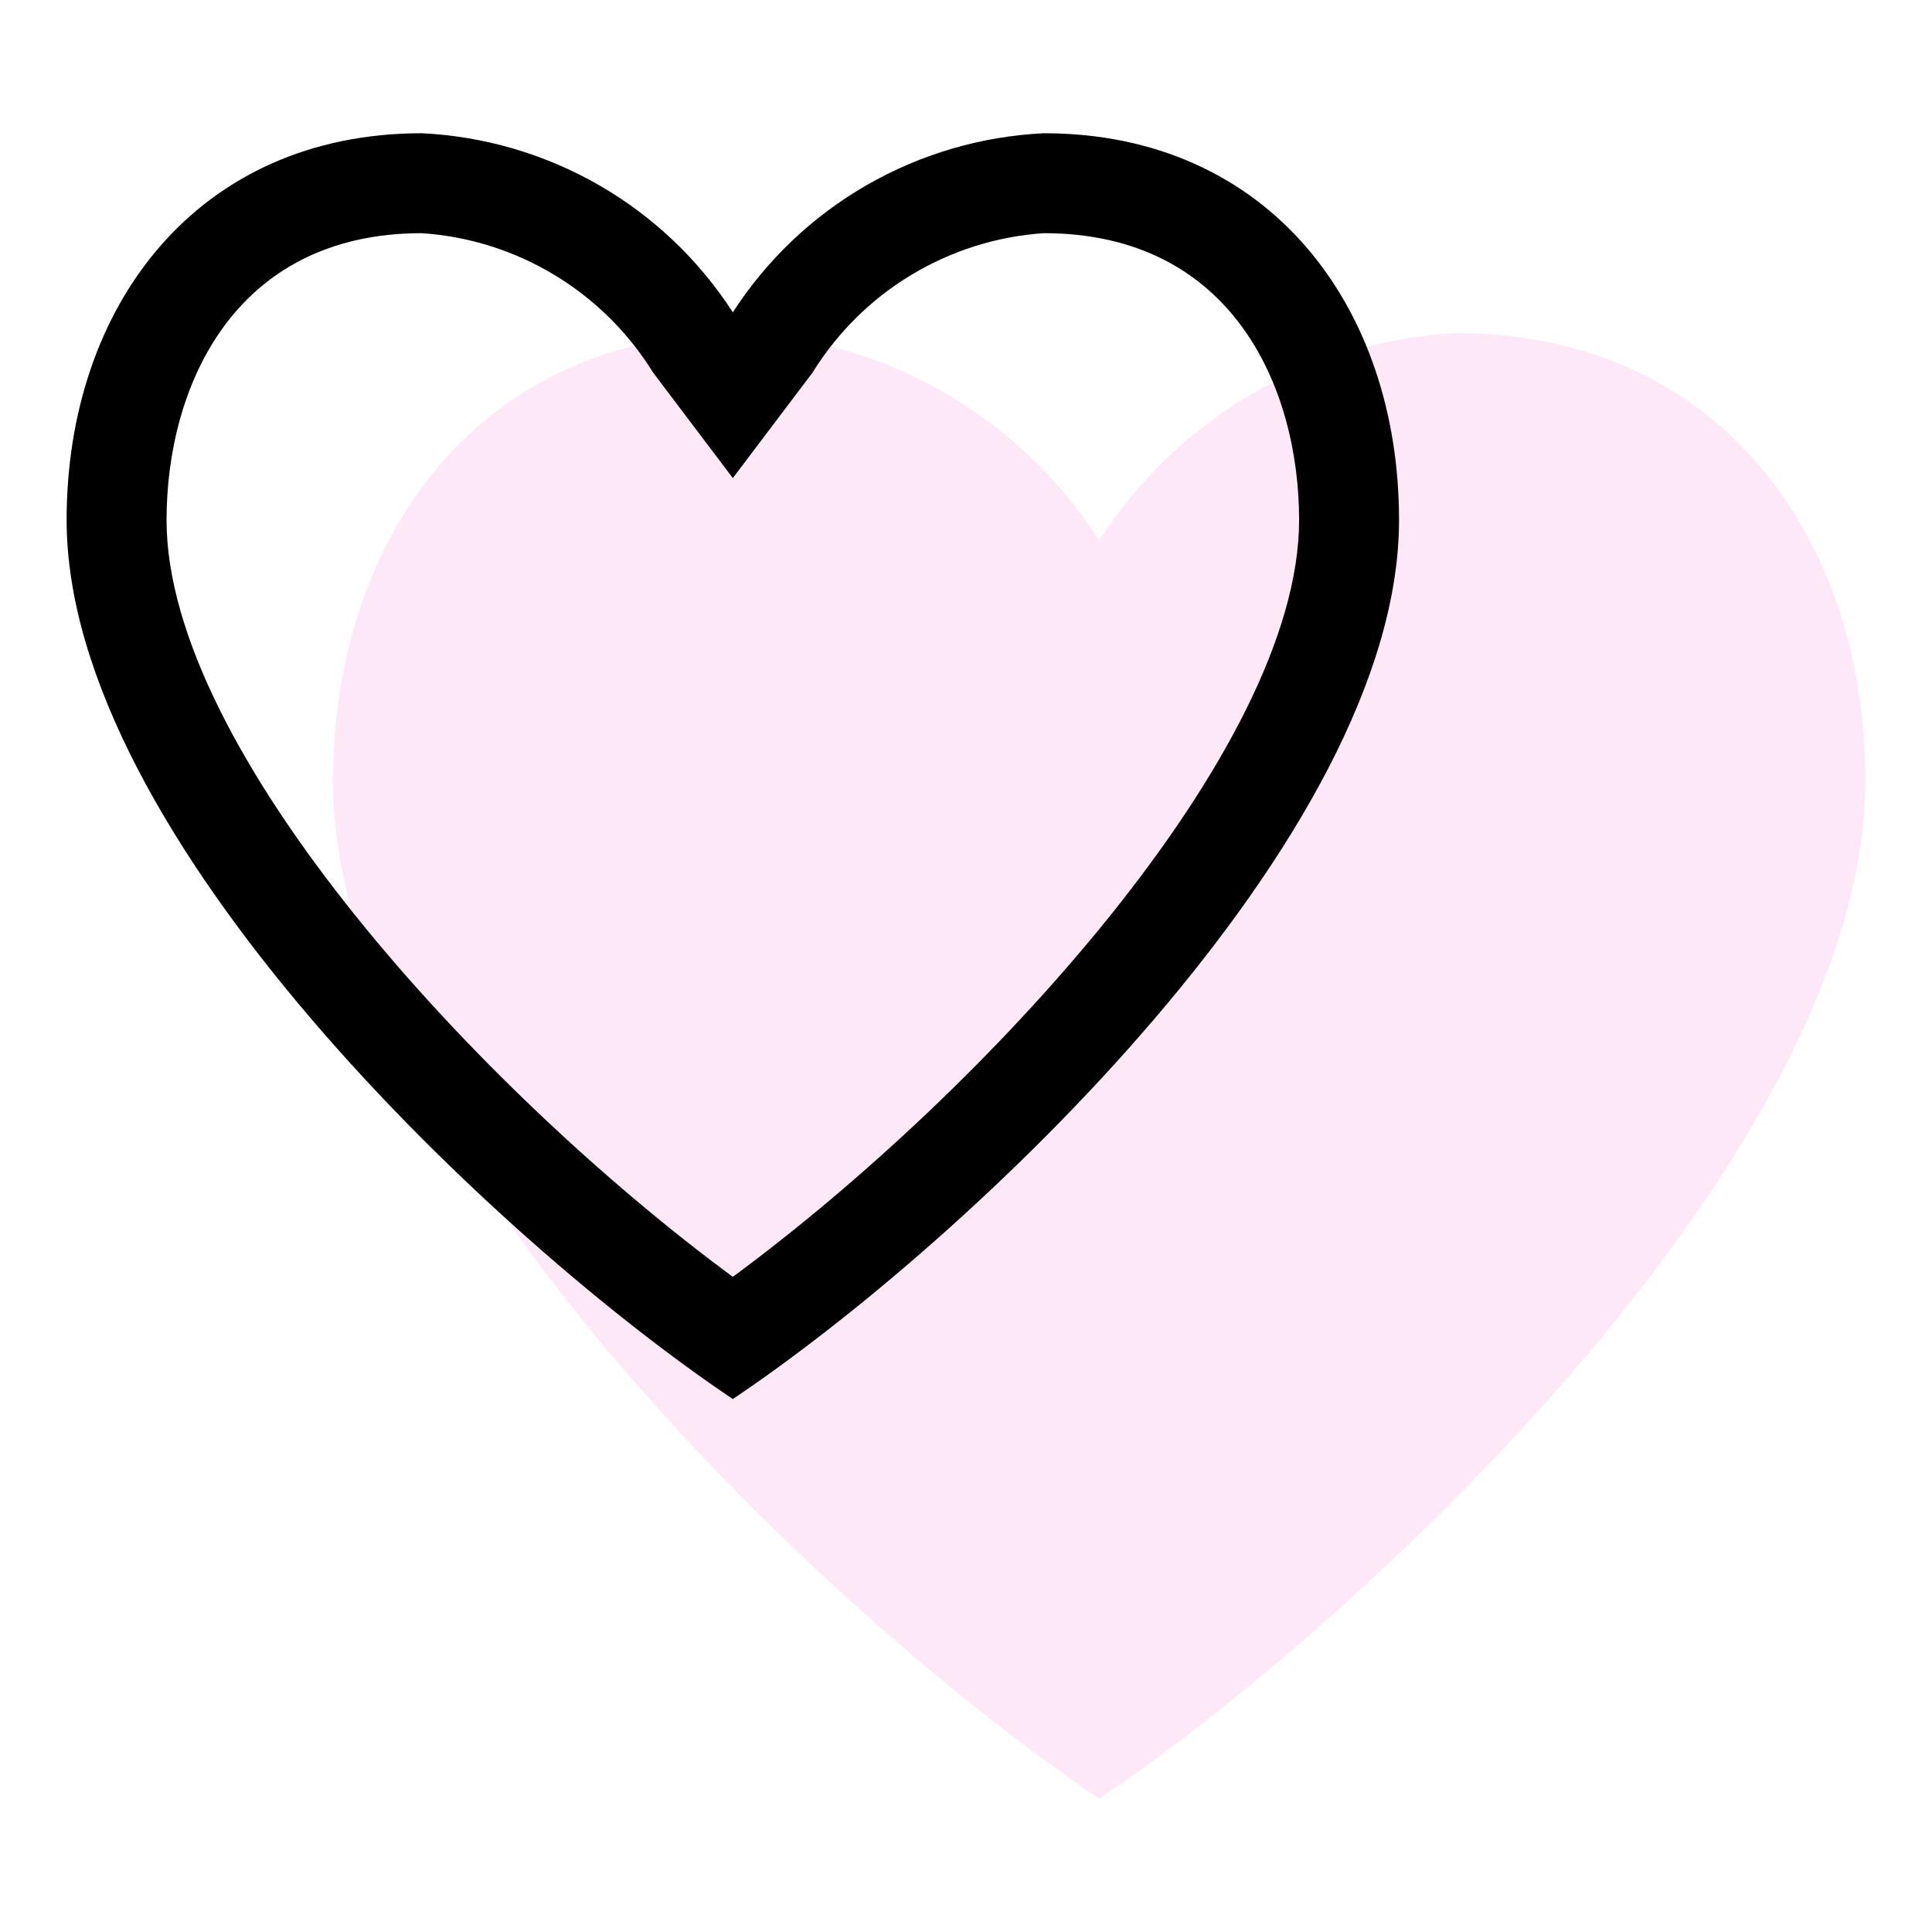 <?xml version="1.0" encoding="UTF-8"?> <svg xmlns="http://www.w3.org/2000/svg" width="29" height="29" viewBox="0 0 29 29" fill="none"> <path d="M21.869 5C20.793 5.052 19.744 5.361 18.811 5.902C17.877 6.443 17.085 7.201 16.5 8.112C15.915 7.201 15.123 6.443 14.19 5.902C13.256 5.361 12.207 5.052 11.131 5C7.25 5 5 8.01 5 11.722C5 17.222 12.427 24.25 16.5 27C20.573 24.25 28 17.222 28 11.722C28 8.01 25.75 5 21.869 5Z" fill="#EF16B0" fill-opacity="0.1"></path> <path d="M15.668 3.5C18.497 3.5 19.5 5.819 19.5 7.806C19.5 11.259 14.806 16.359 11 19.166C7.194 16.359 2.5 11.26 2.5 7.806C2.5 5.819 3.503 3.5 6.332 3.5C7.035 3.547 7.717 3.762 8.32 4.126C8.924 4.489 9.432 4.992 9.803 5.592L11 7.176L12.197 5.592C12.568 4.992 13.076 4.489 13.68 4.126C14.283 3.762 14.965 3.547 15.668 3.5ZM15.668 2C14.733 2.045 13.821 2.312 13.009 2.779C12.197 3.246 11.508 3.901 11 4.688C10.492 3.901 9.803 3.246 8.991 2.779C8.179 2.312 7.267 2.045 6.332 2C2.956 2 1 4.599 1 7.806C1 12.556 7.458 18.625 11 21C14.542 18.625 21 12.556 21 7.806C21 4.599 19.044 2 15.668 2Z" fill="black"></path> </svg> 